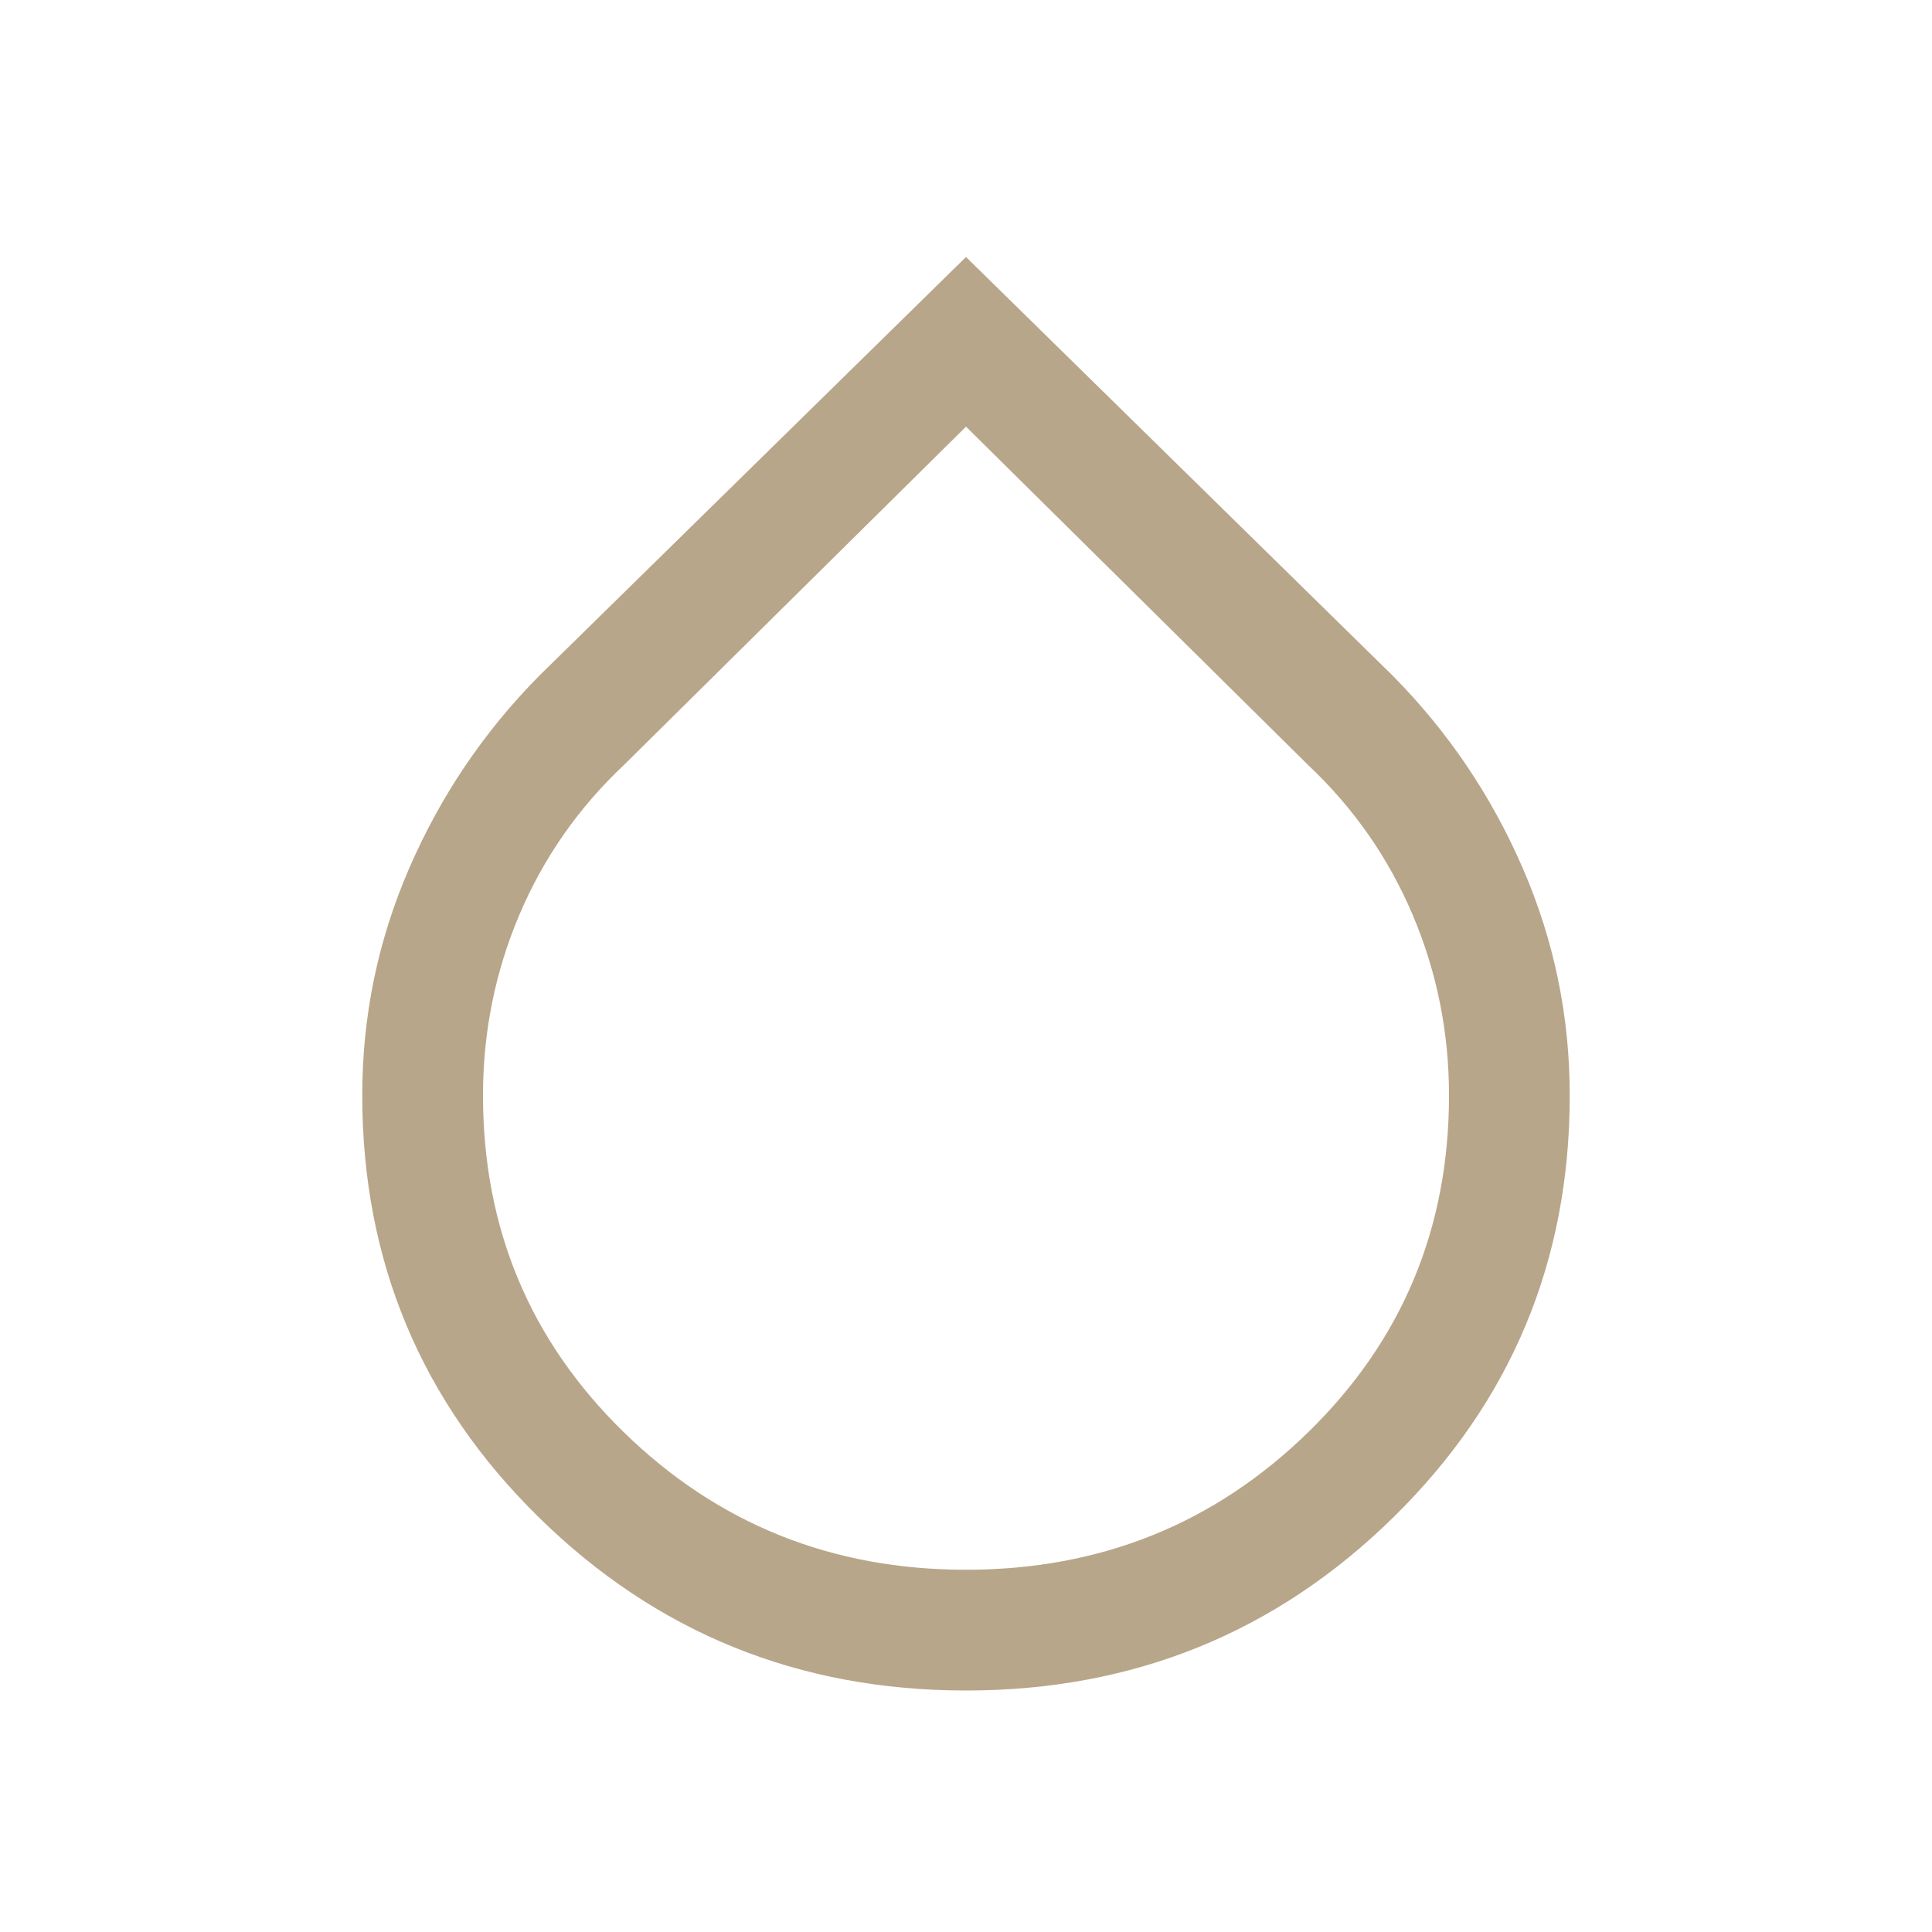 <svg width="60" height="60" viewBox="0 0 60 60" fill="none" xmlns="http://www.w3.org/2000/svg">
<mask id="mask0_1_86" style="mask-type:alpha" maskUnits="userSpaceOnUse" x="0" y="0" width="60" height="60">
<rect width="60" height="60" fill="#D9D9D9"/>
</mask>
<g mask="url(#mask0_1_86)">
<path d="M30 52.5C24.805 52.5 20.381 50.706 16.729 47.118C13.076 43.529 11.25 39.161 11.25 34.013C11.25 31.555 11.736 29.205 12.709 26.962C13.682 24.718 15.026 22.728 16.741 20.991L30 7.981L43.259 20.991C44.974 22.728 46.318 24.718 47.291 26.963C48.264 29.207 48.75 31.558 48.75 34.018C48.75 39.169 46.924 43.538 43.271 47.123C39.619 50.708 35.195 52.5 30 52.5ZM30 48.75C34.167 48.75 37.708 47.327 40.625 44.481C43.542 41.635 45 38.147 45 34.019C45 32.058 44.625 30.192 43.875 28.42C43.125 26.648 42.042 25.094 40.625 23.759L30 13.25L19.375 23.759C17.958 25.094 16.875 26.648 16.125 28.42C15.375 30.192 15 32.058 15 34.019C15 38.147 16.458 41.635 19.375 44.481C22.292 47.327 25.833 48.75 30 48.75Z" fill="#B8A68A"/>
</g>
</svg>
